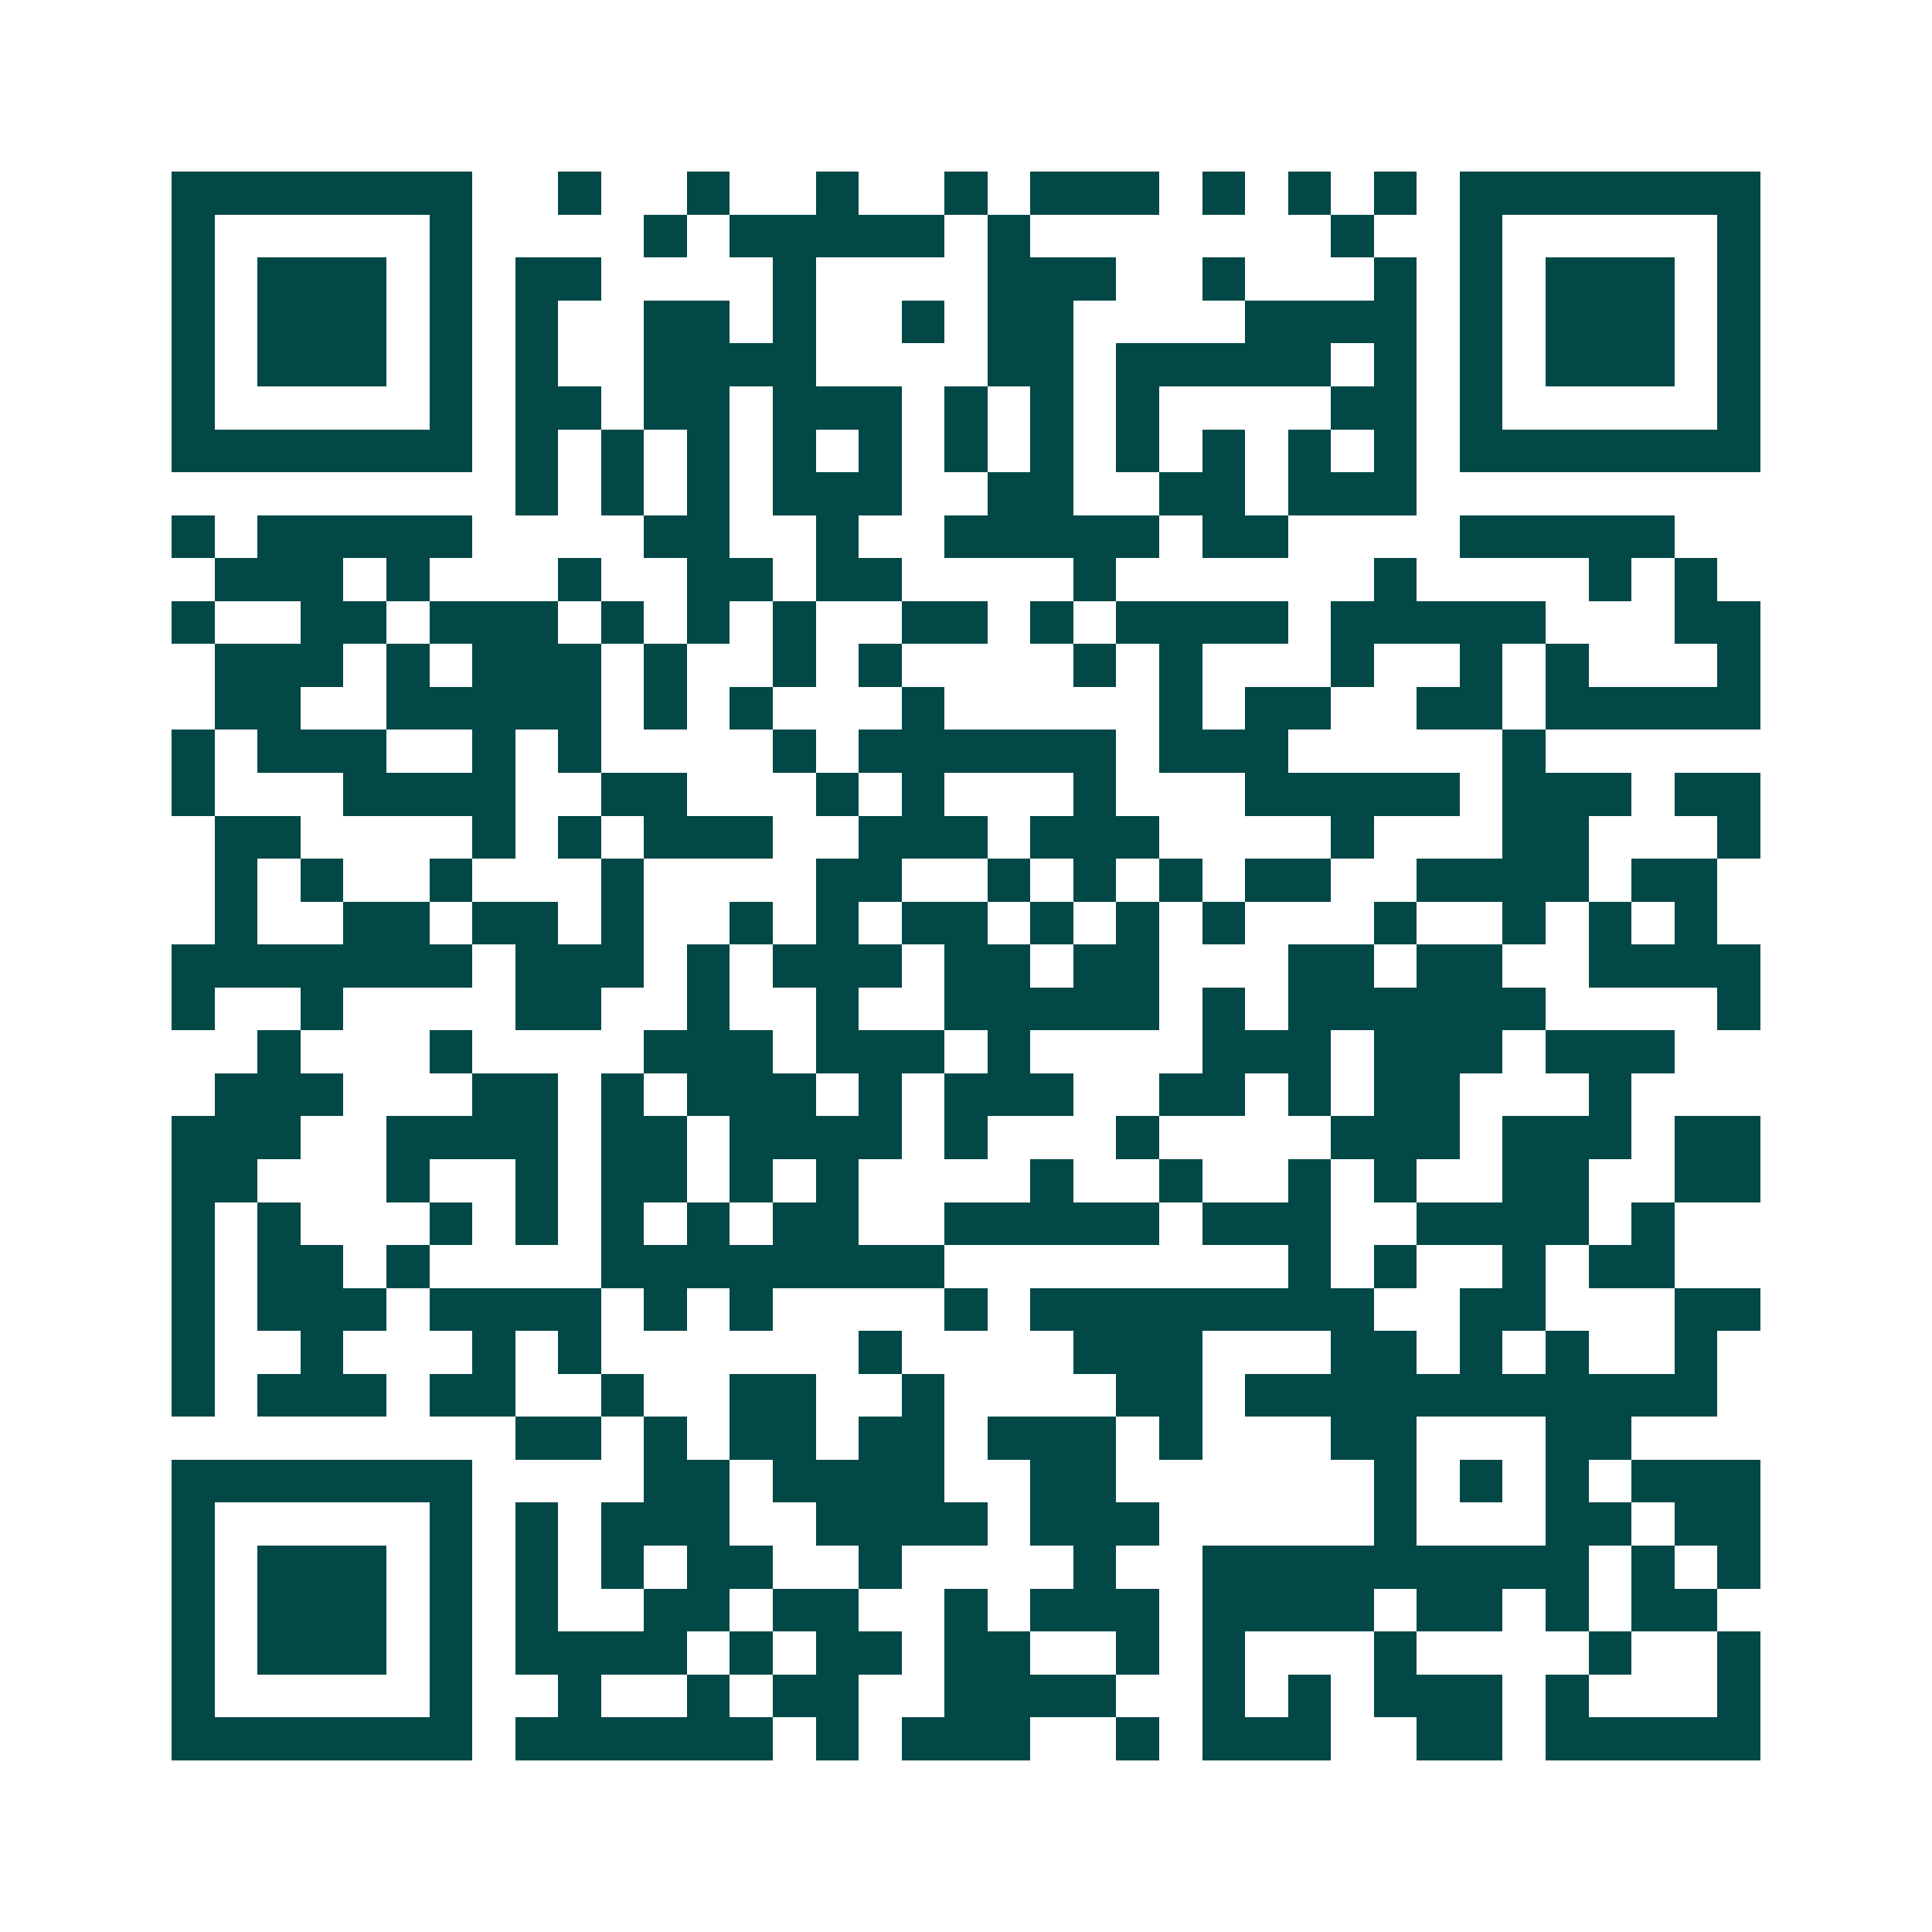 <svg xmlns="http://www.w3.org/2000/svg" width="200" height="200" viewBox="0 0 45 45" shape-rendering="crispEdges"><path fill="#ffffff" d="M0 0h45v45H0z"/><path stroke="#014847" d="M4 4.5h7m2 0h1m2 0h1m2 0h1m2 0h1m1 0h3m1 0h1m1 0h1m1 0h1m1 0h7M4 5.5h1m5 0h1m4 0h1m1 0h5m1 0h1m7 0h1m2 0h1m5 0h1M4 6.5h1m1 0h3m1 0h1m1 0h2m4 0h1m4 0h3m2 0h1m3 0h1m1 0h1m1 0h3m1 0h1M4 7.5h1m1 0h3m1 0h1m1 0h1m2 0h2m1 0h1m2 0h1m1 0h2m4 0h4m1 0h1m1 0h3m1 0h1M4 8.5h1m1 0h3m1 0h1m1 0h1m2 0h4m4 0h2m1 0h5m1 0h1m1 0h1m1 0h3m1 0h1M4 9.5h1m5 0h1m1 0h2m1 0h2m1 0h3m1 0h1m1 0h1m1 0h1m4 0h2m1 0h1m5 0h1M4 10.5h7m1 0h1m1 0h1m1 0h1m1 0h1m1 0h1m1 0h1m1 0h1m1 0h1m1 0h1m1 0h1m1 0h1m1 0h7M12 11.5h1m1 0h1m1 0h1m1 0h3m2 0h2m2 0h2m1 0h3M4 12.5h1m1 0h5m4 0h2m2 0h1m2 0h5m1 0h2m4 0h5M5 13.5h3m1 0h1m3 0h1m2 0h2m1 0h2m4 0h1m6 0h1m4 0h1m1 0h1M4 14.5h1m2 0h2m1 0h3m1 0h1m1 0h1m1 0h1m2 0h2m1 0h1m1 0h4m1 0h5m3 0h2M5 15.5h3m1 0h1m1 0h3m1 0h1m2 0h1m1 0h1m4 0h1m1 0h1m3 0h1m2 0h1m1 0h1m3 0h1M5 16.5h2m2 0h5m1 0h1m1 0h1m3 0h1m5 0h1m1 0h2m2 0h2m1 0h5M4 17.5h1m1 0h3m2 0h1m1 0h1m4 0h1m1 0h6m1 0h3m5 0h1M4 18.5h1m3 0h4m2 0h2m3 0h1m1 0h1m3 0h1m3 0h5m1 0h3m1 0h2M5 19.5h2m4 0h1m1 0h1m1 0h3m2 0h3m1 0h3m4 0h1m3 0h2m3 0h1M5 20.5h1m1 0h1m2 0h1m3 0h1m4 0h2m2 0h1m1 0h1m1 0h1m1 0h2m2 0h4m1 0h2M5 21.5h1m2 0h2m1 0h2m1 0h1m2 0h1m1 0h1m1 0h2m1 0h1m1 0h1m1 0h1m3 0h1m2 0h1m1 0h1m1 0h1M4 22.5h7m1 0h3m1 0h1m1 0h3m1 0h2m1 0h2m3 0h2m1 0h2m2 0h4M4 23.5h1m2 0h1m4 0h2m2 0h1m2 0h1m2 0h5m1 0h1m1 0h6m4 0h1M6 24.5h1m3 0h1m4 0h3m1 0h3m1 0h1m4 0h3m1 0h3m1 0h3M5 25.5h3m3 0h2m1 0h1m1 0h3m1 0h1m1 0h3m2 0h2m1 0h1m1 0h2m3 0h1M4 26.5h3m2 0h4m1 0h2m1 0h4m1 0h1m3 0h1m4 0h3m1 0h3m1 0h2M4 27.5h2m3 0h1m2 0h1m1 0h2m1 0h1m1 0h1m4 0h1m2 0h1m2 0h1m1 0h1m2 0h2m2 0h2M4 28.5h1m1 0h1m3 0h1m1 0h1m1 0h1m1 0h1m1 0h2m2 0h5m1 0h3m2 0h4m1 0h1M4 29.5h1m1 0h2m1 0h1m4 0h8m8 0h1m1 0h1m2 0h1m1 0h2M4 30.5h1m1 0h3m1 0h4m1 0h1m1 0h1m4 0h1m1 0h8m2 0h2m3 0h2M4 31.5h1m2 0h1m3 0h1m1 0h1m6 0h1m4 0h3m3 0h2m1 0h1m1 0h1m2 0h1M4 32.5h1m1 0h3m1 0h2m2 0h1m2 0h2m2 0h1m4 0h2m1 0h11M12 33.5h2m1 0h1m1 0h2m1 0h2m1 0h3m1 0h1m3 0h2m3 0h2M4 34.5h7m4 0h2m1 0h4m2 0h2m6 0h1m1 0h1m1 0h1m1 0h3M4 35.5h1m5 0h1m1 0h1m1 0h3m2 0h4m1 0h3m5 0h1m3 0h2m1 0h2M4 36.5h1m1 0h3m1 0h1m1 0h1m1 0h1m1 0h2m2 0h1m4 0h1m2 0h9m1 0h1m1 0h1M4 37.5h1m1 0h3m1 0h1m1 0h1m2 0h2m1 0h2m2 0h1m1 0h3m1 0h4m1 0h2m1 0h1m1 0h2M4 38.5h1m1 0h3m1 0h1m1 0h4m1 0h1m1 0h2m1 0h2m2 0h1m1 0h1m3 0h1m4 0h1m2 0h1M4 39.5h1m5 0h1m2 0h1m2 0h1m1 0h2m2 0h4m2 0h1m1 0h1m1 0h3m1 0h1m3 0h1M4 40.5h7m1 0h6m1 0h1m1 0h3m2 0h1m1 0h3m2 0h2m1 0h5"/></svg>
